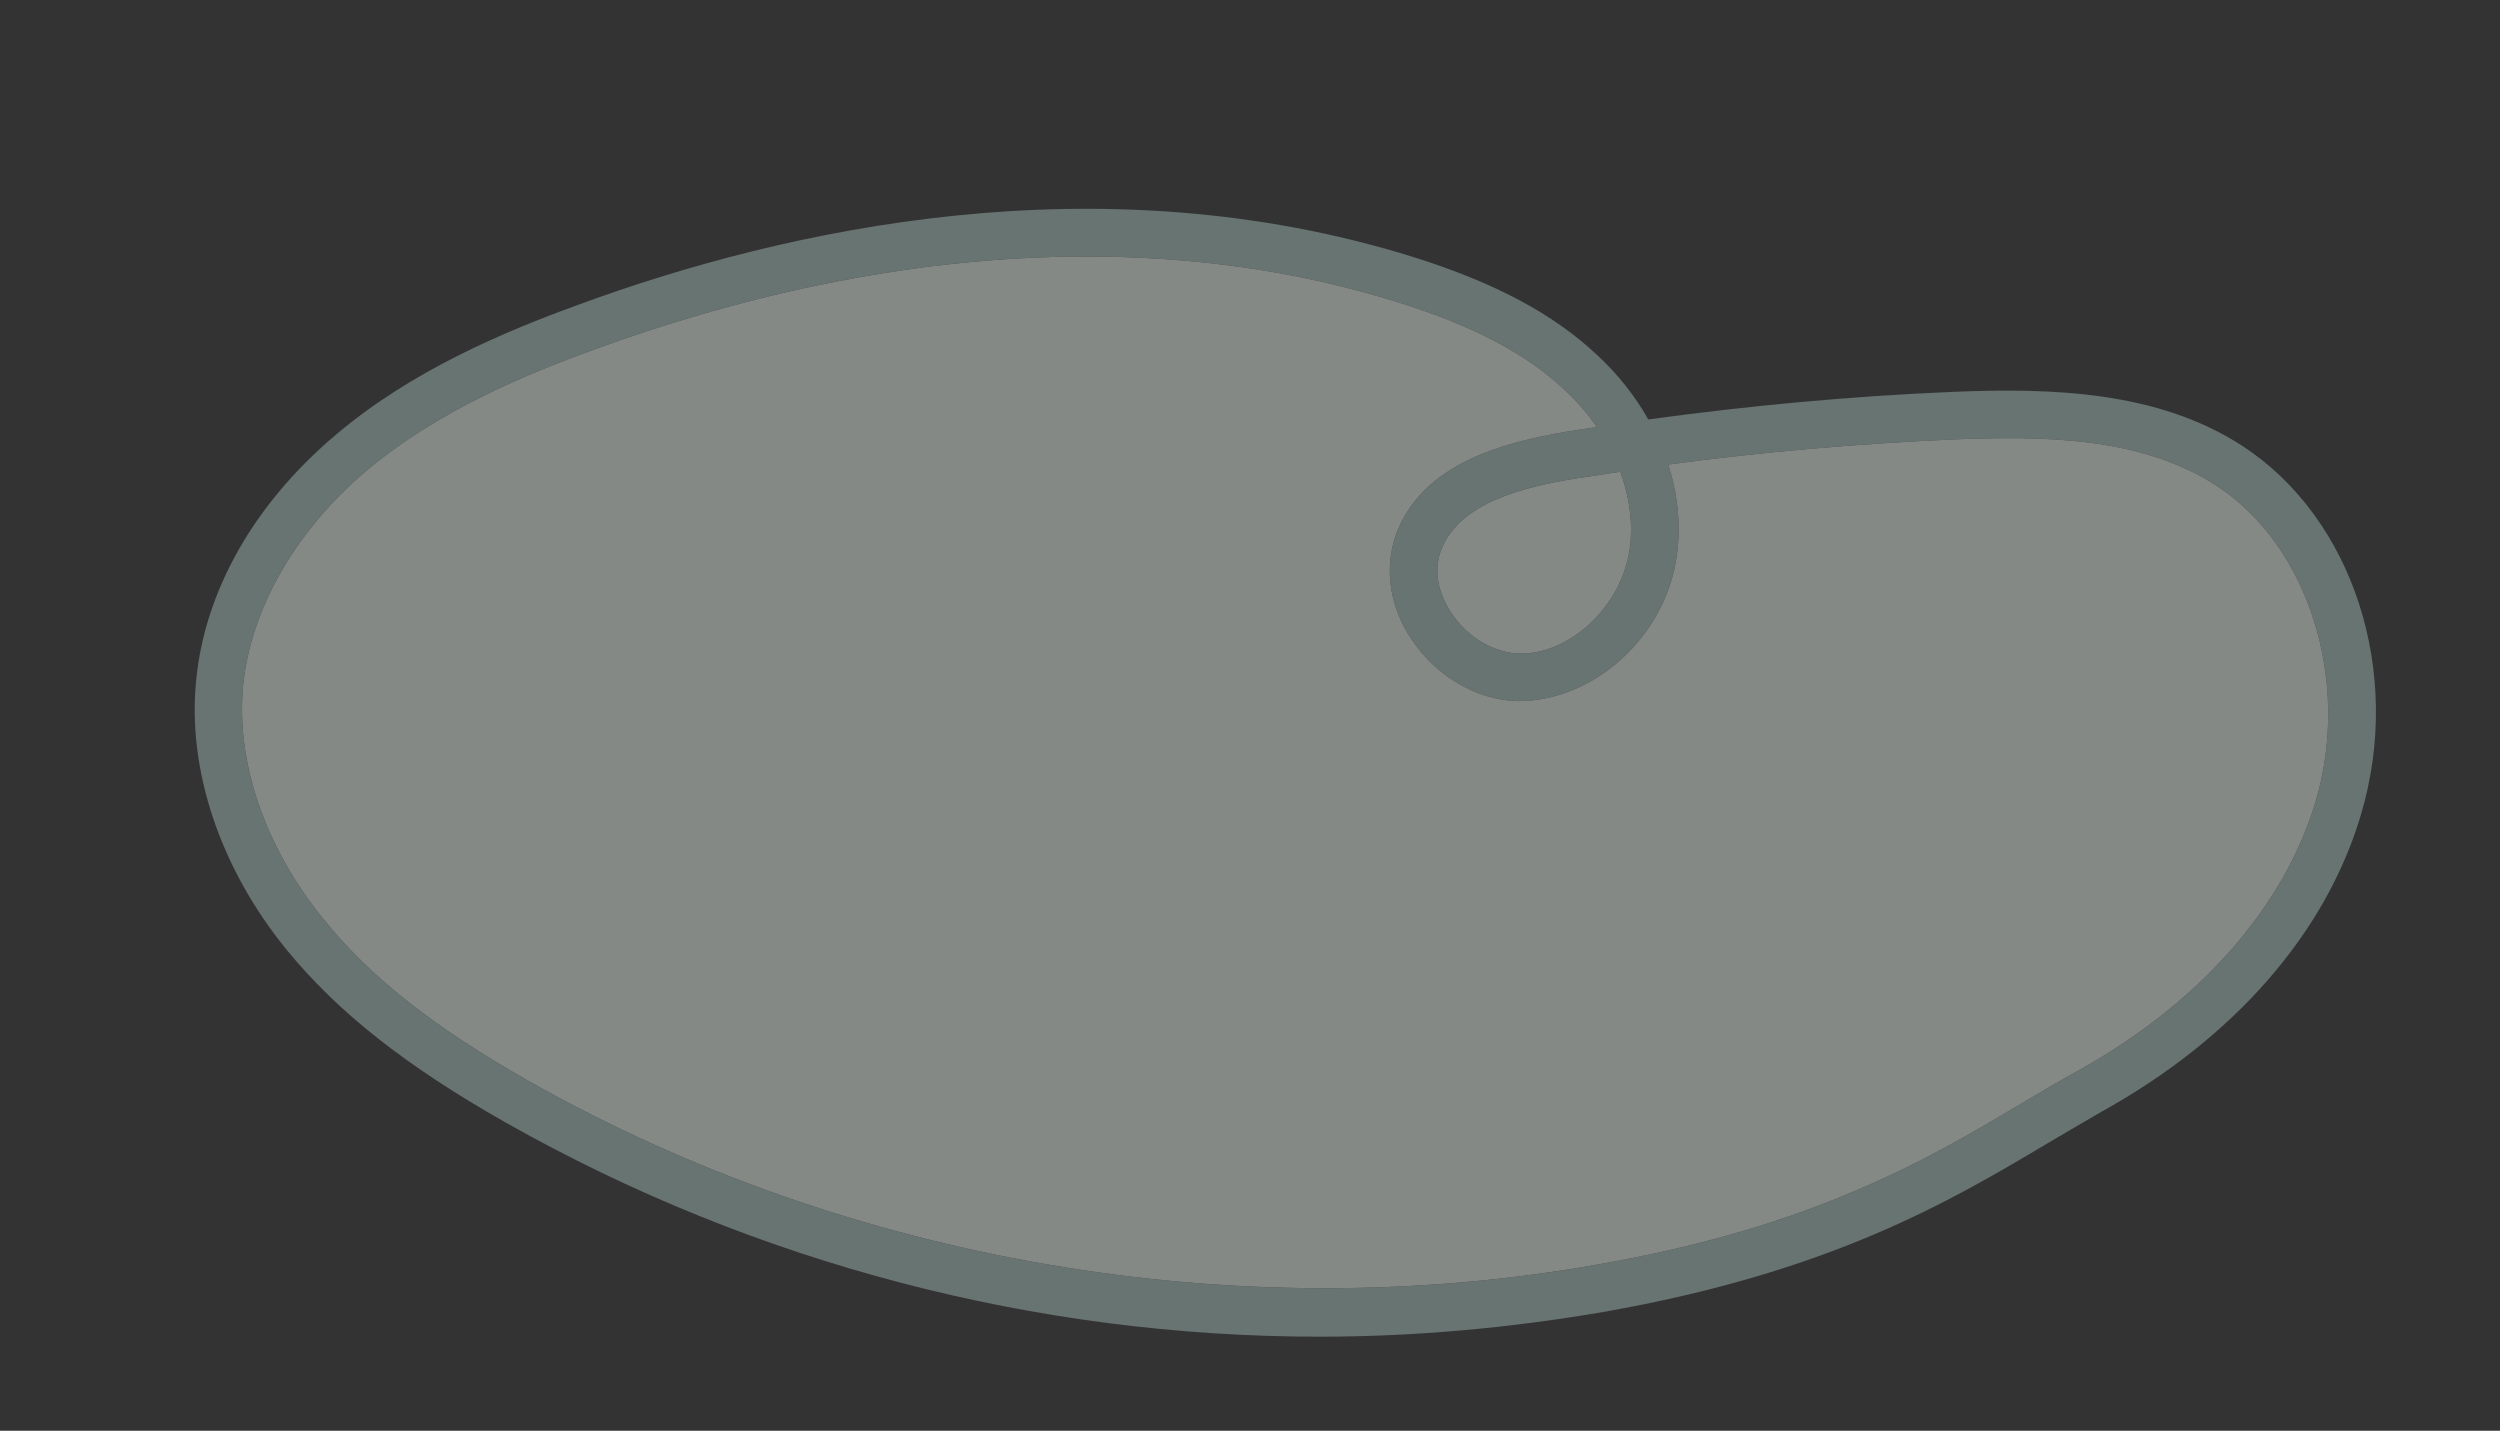 <svg xmlns="http://www.w3.org/2000/svg" id="Accueil" viewBox="0 0 52.63 30.12"><rect x="0" y="0" width="52.63" height="30.12" fill="#333333" stroke="none"/><defs><style>.cls-2{fill:#f3fff8}</style></defs><g id="Nuages" style="fill:none;opacity:.42"><path d="M47.18 9.37c-1.76-1.13-3.96-1.21-6.08-1.12-2.14.09-4.28.29-6.4.58-.27-.48-.63-.94-1.06-1.34-.93-.88-2.17-1.54-3.89-2.08-6.61-2.06-13.2-.6-17.56 1-1.54.56-3.52 1.38-5.14 2.76-1.7 1.44-2.74 3.27-2.92 5.15-.19 1.88.5 3.95 1.9 5.67 1.08 1.32 2.51 2.45 4.63 3.65 5.24 2.96 11.15 4.5 17.12 4.5 1.99 0 3.99-.18 5.97-.52 4.79-.84 7.3-2.33 9.32-3.53.39-.23.78-.46 1.16-.68 2.79-1.54 4.73-3.76 5.47-6.25.9-3-.16-6.27-2.52-7.79m-13.07.56c.2.54.27 1.1.2 1.62-.17 1.21-1.25 2.22-2.31 2.21-.54-.01-1.11-.34-1.45-.86-.3-.45-.37-.94-.2-1.35.39-.96 1.69-1.29 2.78-1.47zm14.64 6.94c-.67 2.24-2.45 4.25-5 5.67-.4.22-.79.45-1.19.69-1.03.61-2.12 1.26-3.53 1.85-1.41.6-3.14 1.15-5.45 1.55-7.57 1.33-15.74-.08-22.43-3.86-2.01-1.14-3.35-2.19-4.34-3.42-1.23-1.51-1.85-3.31-1.69-4.93.16-1.6 1.1-3.24 2.57-4.49 1.51-1.28 3.38-2.05 4.84-2.58 2.74-1 6.39-1.95 10.34-1.95 2.13 0 4.36.27 6.58.97 1.57.49 2.69 1.08 3.5 1.85.25.23.48.5.67.77-.22.03-.44.07-.65.1-1.35.23-2.97.67-3.55 2.08-.29.73-.19 1.56.29 2.28.53.8 1.4 1.3 2.27 1.31 1.58-.01 3.09-1.36 3.32-3.07.09-.63.02-1.28-.18-1.91 1.99-.27 4.01-.44 6.02-.53 1.82-.07 3.9-.07 5.5.96 1.96 1.26 2.86 4.12 2.11 6.66" style="fill:#b1ccc7"/><path d="M34.31 11.55c-.17 1.21-1.25 2.22-2.31 2.21-.54-.01-1.11-.34-1.45-.86-.3-.45-.37-.94-.2-1.35.39-.96 1.69-1.29 2.78-1.47l.98-.15c.2.54.27 1.1.2 1.62" class="cls-2"/><path d="M48.75 16.87c-.67 2.24-2.45 4.25-5 5.67-.4.22-.79.45-1.19.69-1.03.61-2.12 1.26-3.53 1.85-1.41.6-3.14 1.15-5.45 1.55-7.57 1.33-15.74-.08-22.43-3.86-2.01-1.14-3.35-2.19-4.34-3.42-1.23-1.51-1.85-3.31-1.69-4.93.16-1.6 1.1-3.24 2.57-4.49 1.51-1.28 3.38-2.05 4.84-2.58 2.74-1 6.39-1.95 10.34-1.95 2.13 0 4.36.27 6.58.97 1.57.49 2.69 1.08 3.5 1.85.25.23.48.5.67.77-.22.03-.44.07-.65.1-1.35.23-2.97.67-3.55 2.08-.29.73-.19 1.56.29 2.28.53.8 1.4 1.3 2.27 1.31 1.58-.01 3.09-1.36 3.32-3.07.09-.63.02-1.28-.18-1.91 1.99-.27 4.01-.44 6.02-.53 1.82-.07 3.9-.07 5.5.96 1.96 1.26 2.86 4.12 2.11 6.66" class="cls-2"/></g></svg>